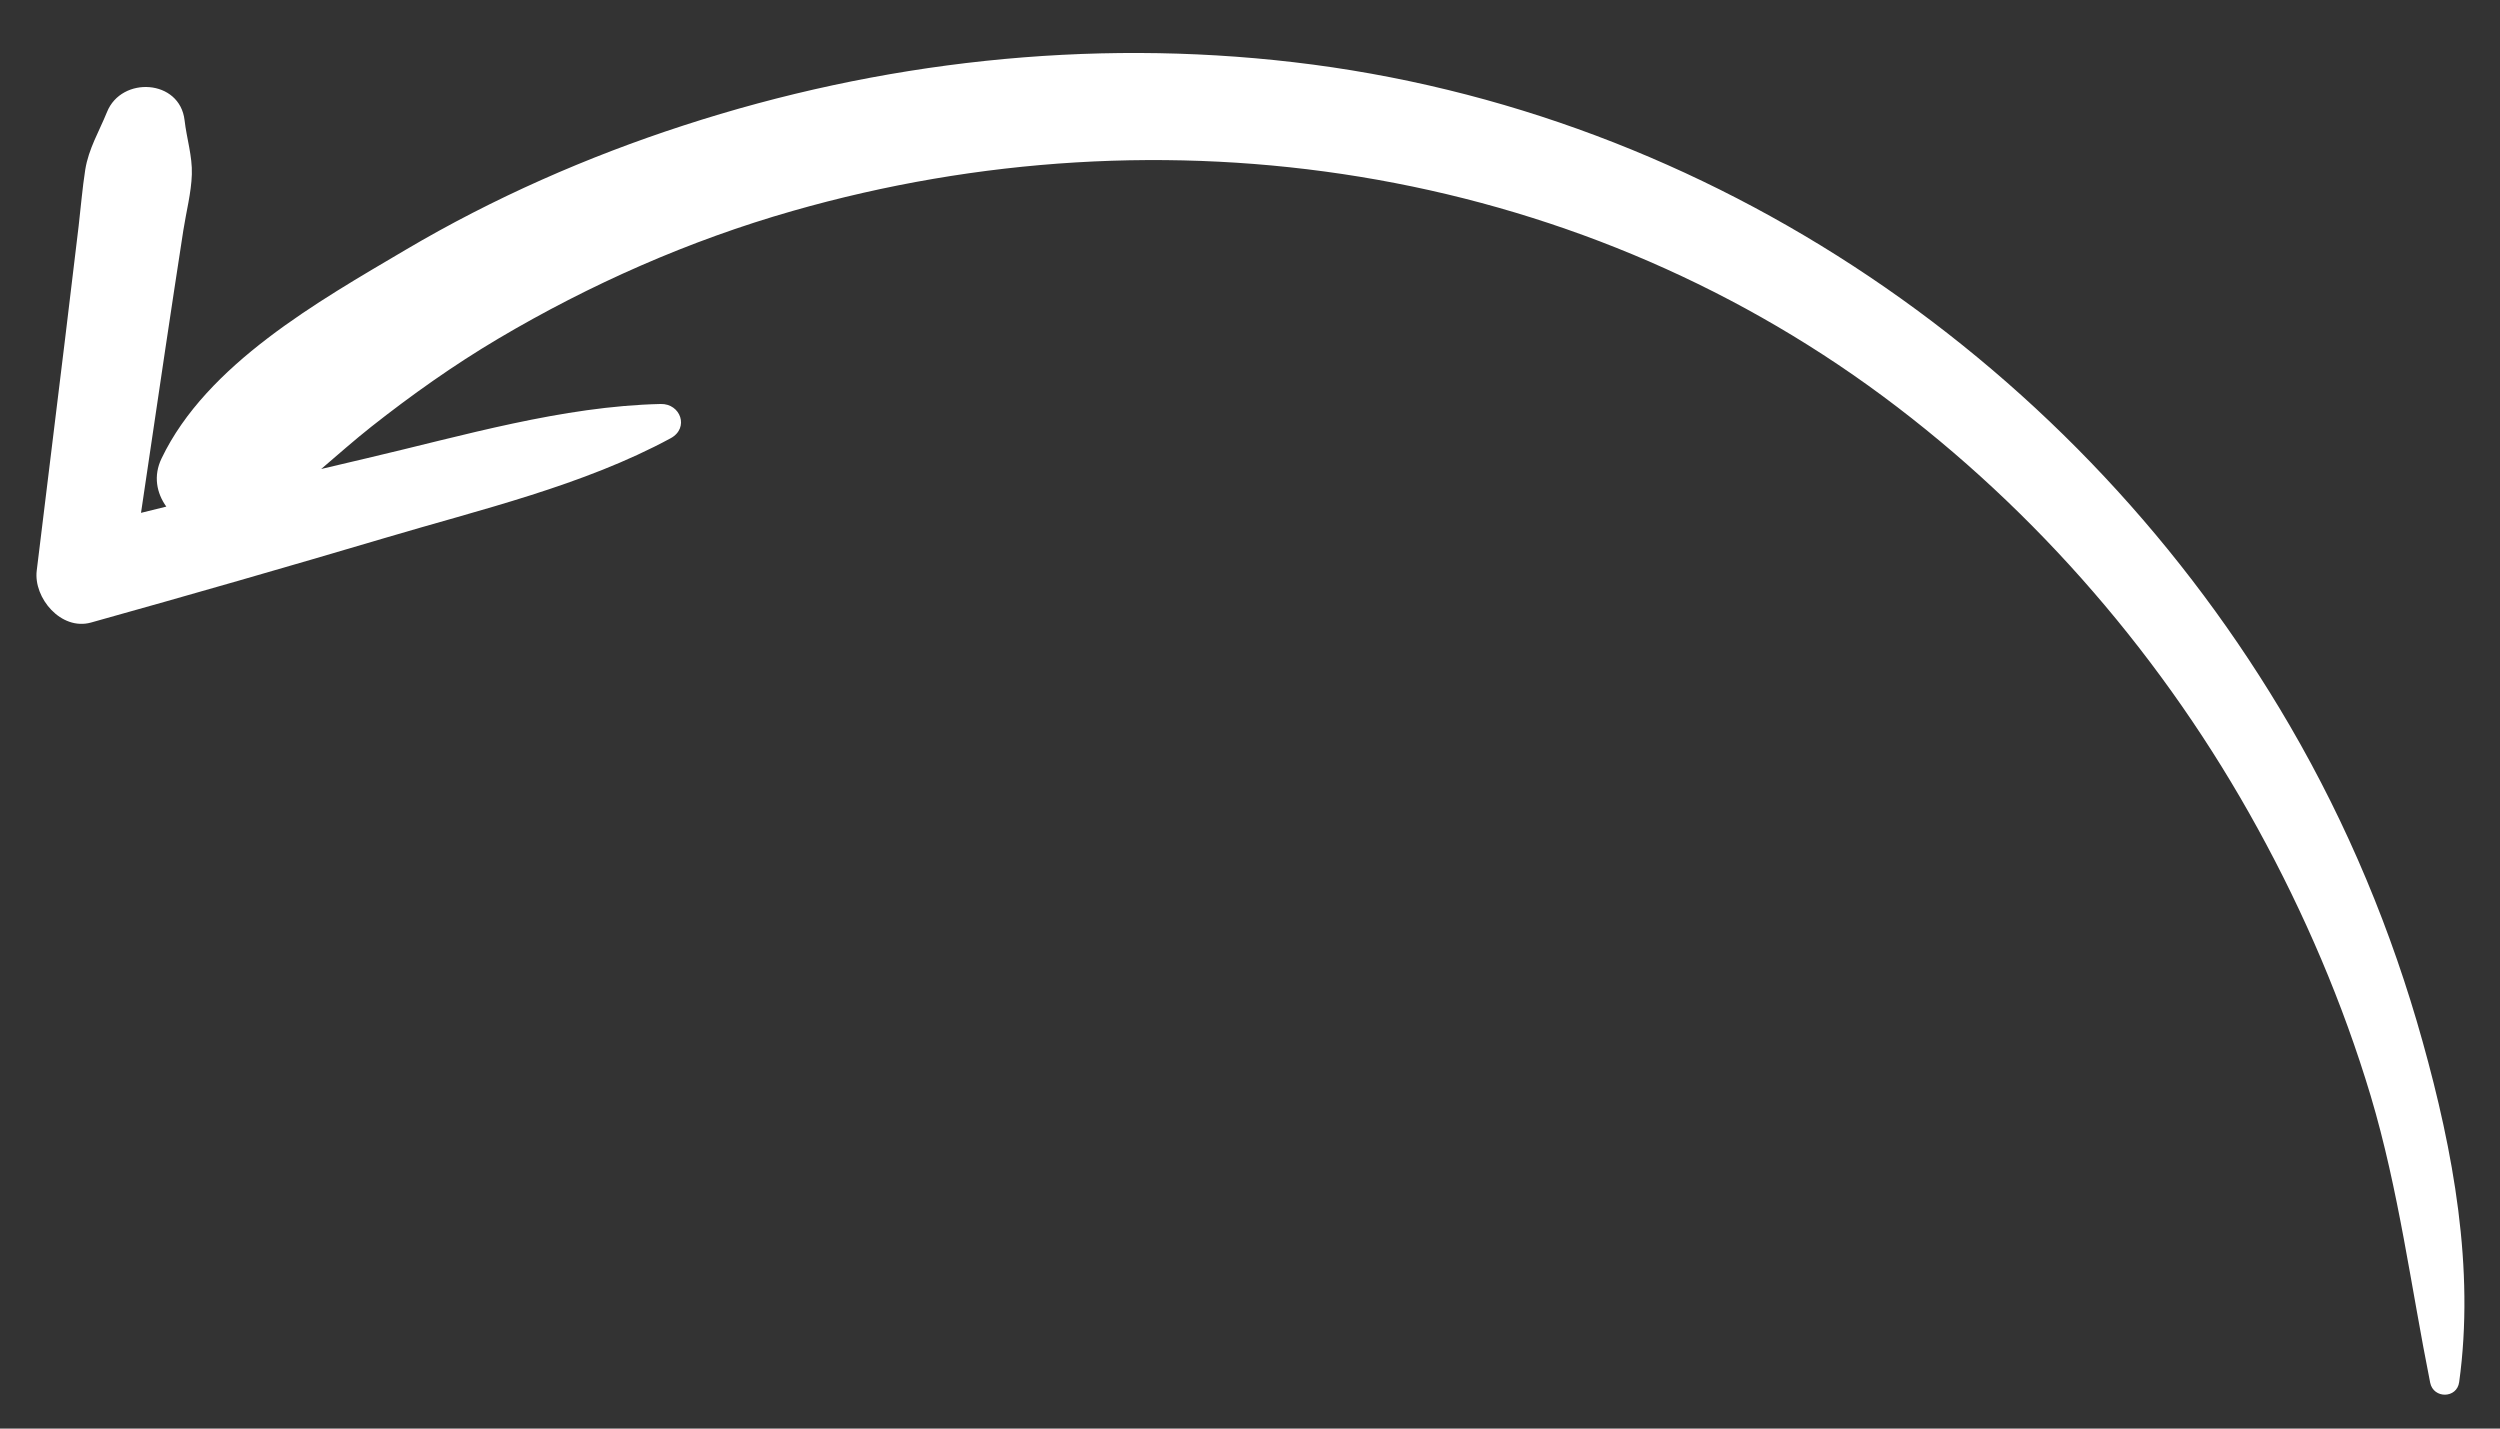 <?xml version="1.0" encoding="UTF-8"?> <svg xmlns="http://www.w3.org/2000/svg" width="42" height="24" viewBox="0 0 42 24" fill="none"><rect x="0" y="0" width="42" height="24" fill="#333333" stroke="none"/><path d="M40.7 17.499C41.214 19.339 41.578 21.31 41.314 23.219C41.277 23.497 40.883 23.502 40.827 23.23C40.505 21.621 40.299 19.99 39.828 18.412C39.361 16.855 38.713 15.345 37.931 13.921C36.381 11.094 34.224 8.579 31.633 6.657C26.377 2.763 19.565 1.756 13.315 3.544C11.579 4.04 9.915 4.775 8.365 5.693C7.622 6.134 6.915 6.635 6.238 7.169C5.951 7.396 5.676 7.64 5.396 7.879C5.654 7.819 5.913 7.756 6.172 7.696C7.775 7.321 9.449 6.824 11.1 6.787C11.434 6.779 11.583 7.19 11.268 7.362C9.798 8.158 8.068 8.561 6.469 9.037C4.827 9.524 3.178 9.998 1.528 10.459C1.026 10.598 0.561 10.046 0.617 9.586C0.776 8.286 0.934 6.988 1.094 5.688C1.17 5.059 1.247 4.428 1.321 3.798C1.358 3.484 1.383 3.165 1.432 2.852C1.489 2.497 1.663 2.214 1.798 1.881C2.042 1.275 3.022 1.329 3.101 2.021C3.135 2.323 3.233 2.624 3.223 2.928C3.214 3.237 3.127 3.564 3.08 3.87C2.977 4.536 2.876 5.204 2.776 5.872L2.369 8.616C2.51 8.582 2.652 8.546 2.794 8.511C2.631 8.284 2.573 7.995 2.714 7.702C3.471 6.12 5.349 5.062 6.816 4.196C8.286 3.328 9.861 2.635 11.483 2.108C14.78 1.035 18.285 0.642 21.734 1.045C28.748 1.863 34.934 6.119 38.471 12.195C39.442 13.864 40.182 15.641 40.7 17.499Z" fill="white"></path></svg> 